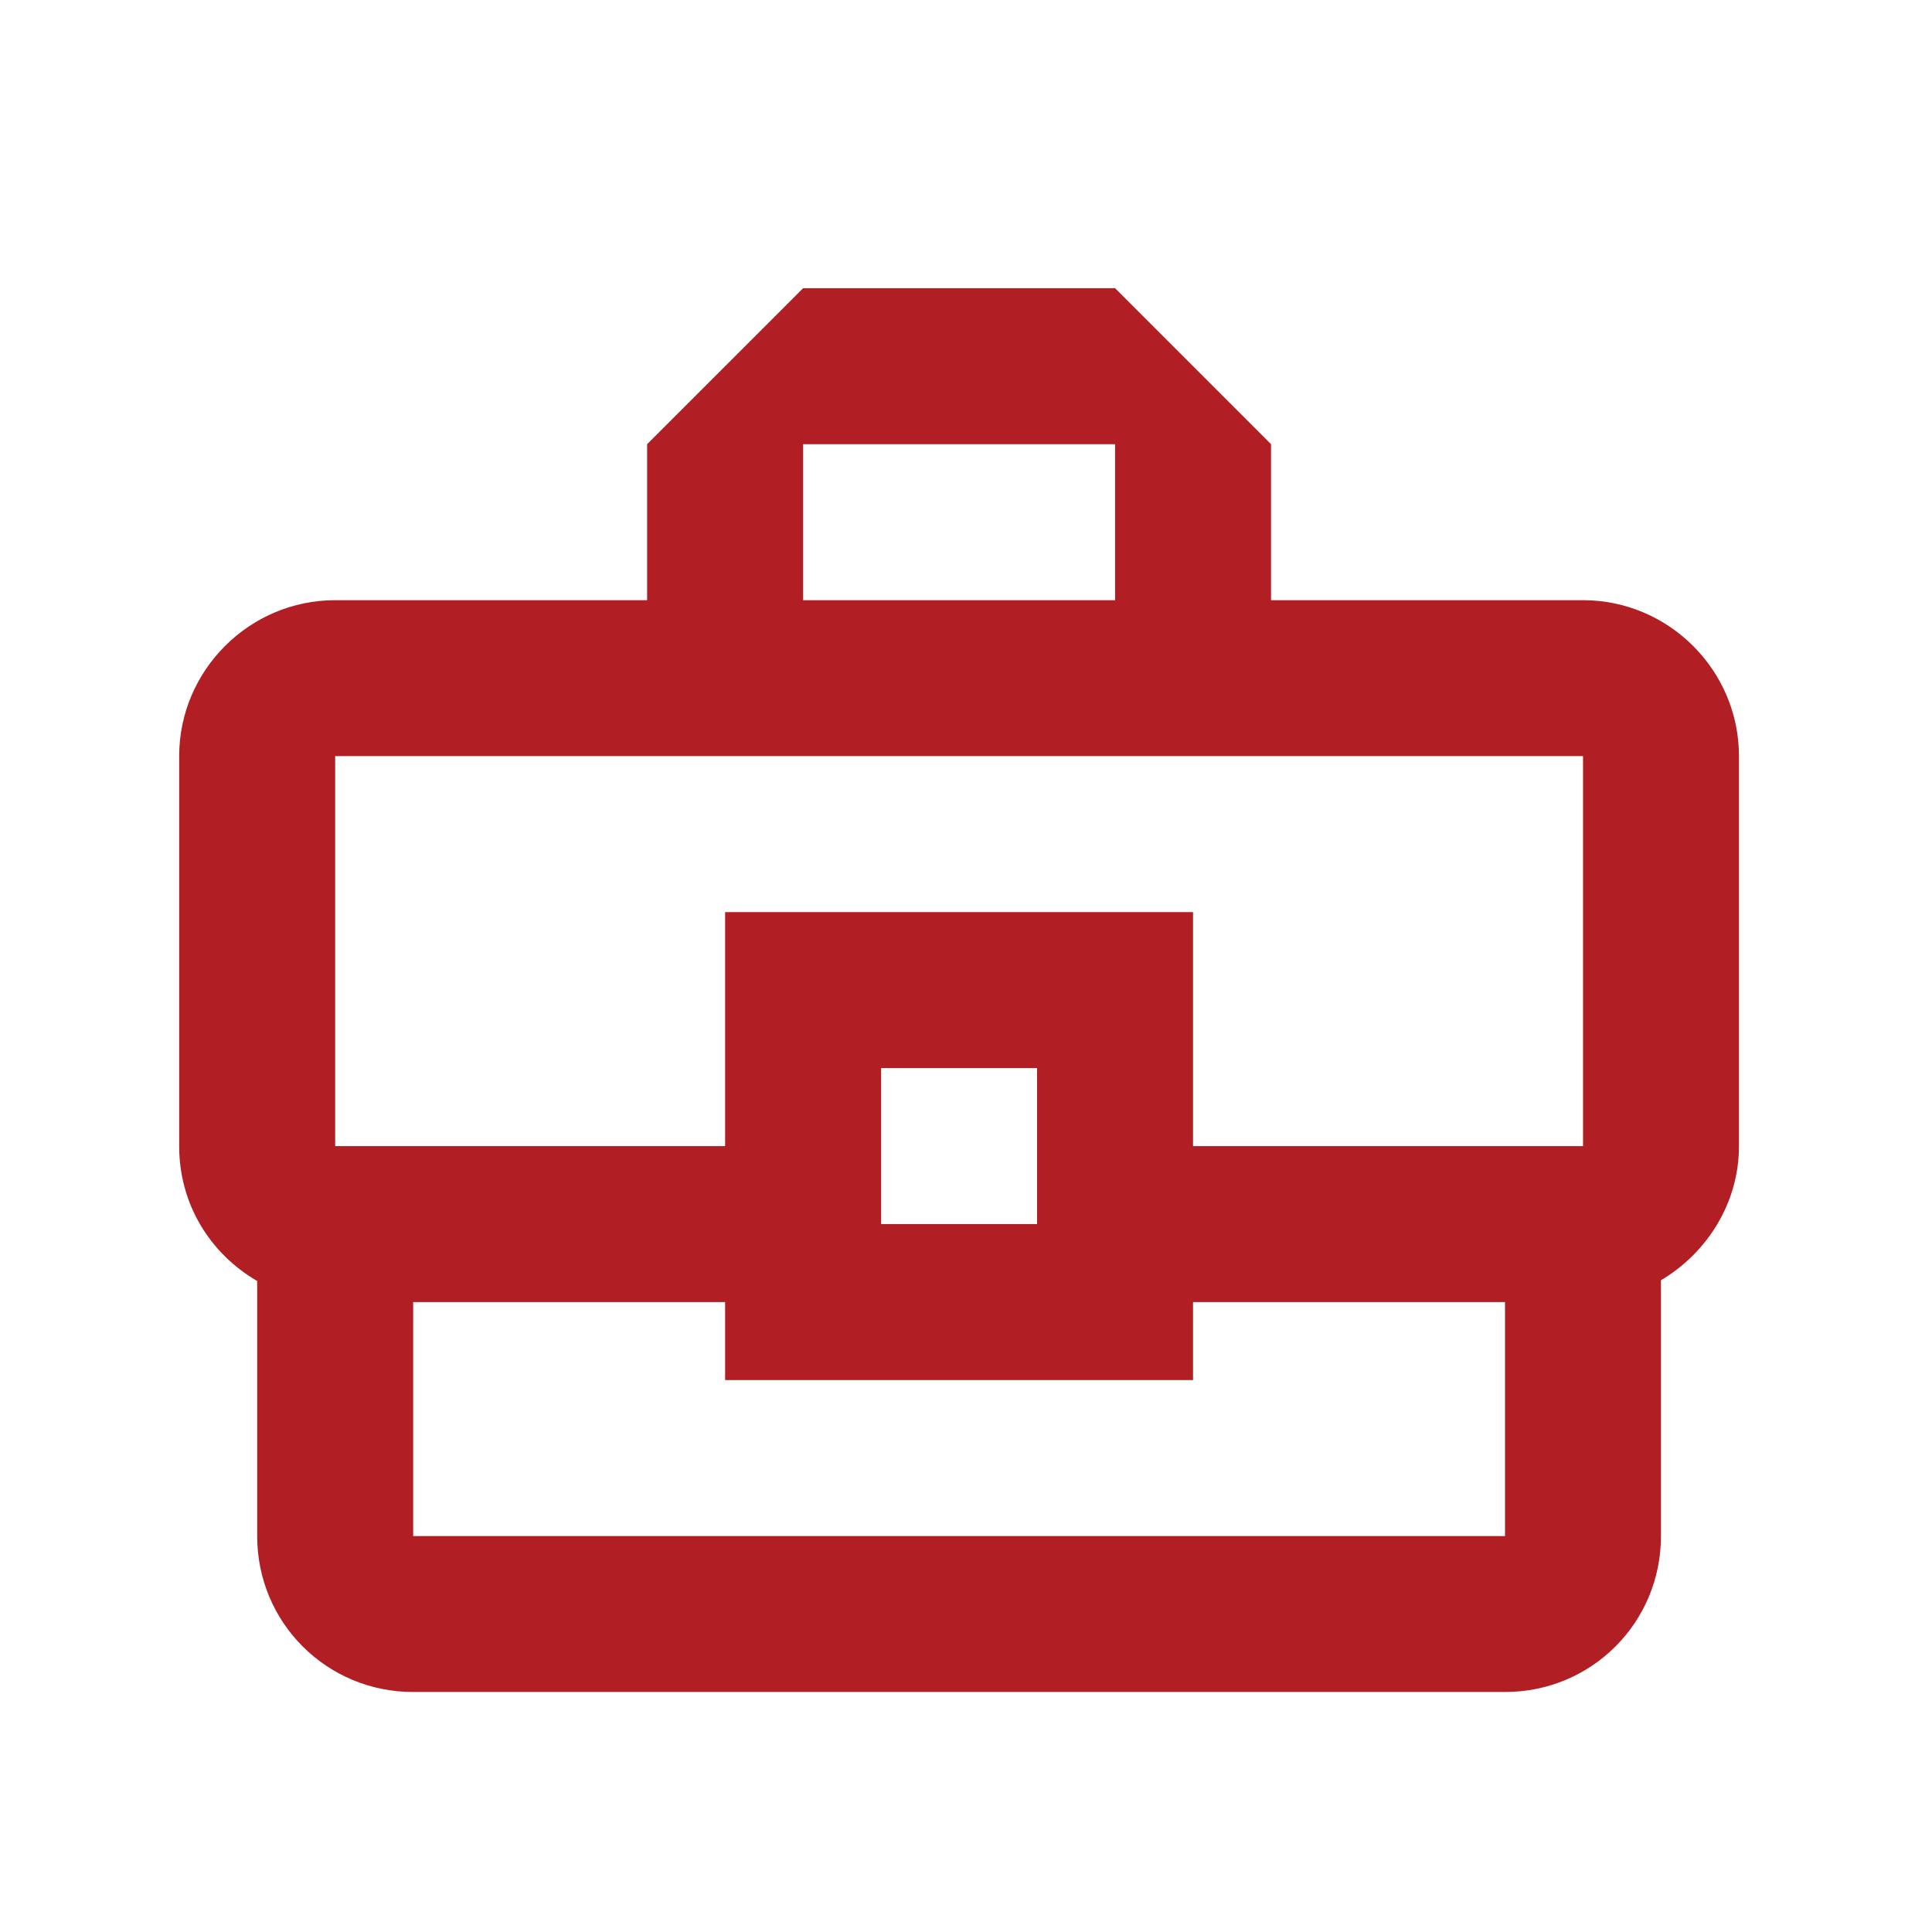 <?xml version="1.0"?>
<svg xmlns="http://www.w3.org/2000/svg" width="35" height="35" viewBox="0 0 35 35" fill="none">
<path fill-rule="evenodd" clip-rule="evenodd" d="M28.678 10.873H23.026V8.047L20.201 5.221H14.549L11.723 8.047V10.873H6.072C4.518 10.873 3.246 12.144 3.246 13.698V20.763C3.246 21.822 3.811 22.712 4.659 23.207V27.827C4.659 29.395 5.917 30.652 7.485 30.652H27.265C28.833 30.652 30.09 29.395 30.09 27.827V23.193C30.924 22.698 31.503 21.794 31.503 20.763V13.698C31.503 12.144 30.232 10.873 28.678 10.873ZM14.549 8.047H20.201V10.873H14.549V8.047ZM6.072 13.698H28.678V20.763H21.613V16.524H13.136V20.763H6.072V13.698ZM18.788 22.175H15.962V19.35H18.788V22.175ZM27.265 27.827H7.485V23.588H13.136V25.001H21.613V23.588H27.265V27.827Z" fill="#B11E23"/>
</svg>
